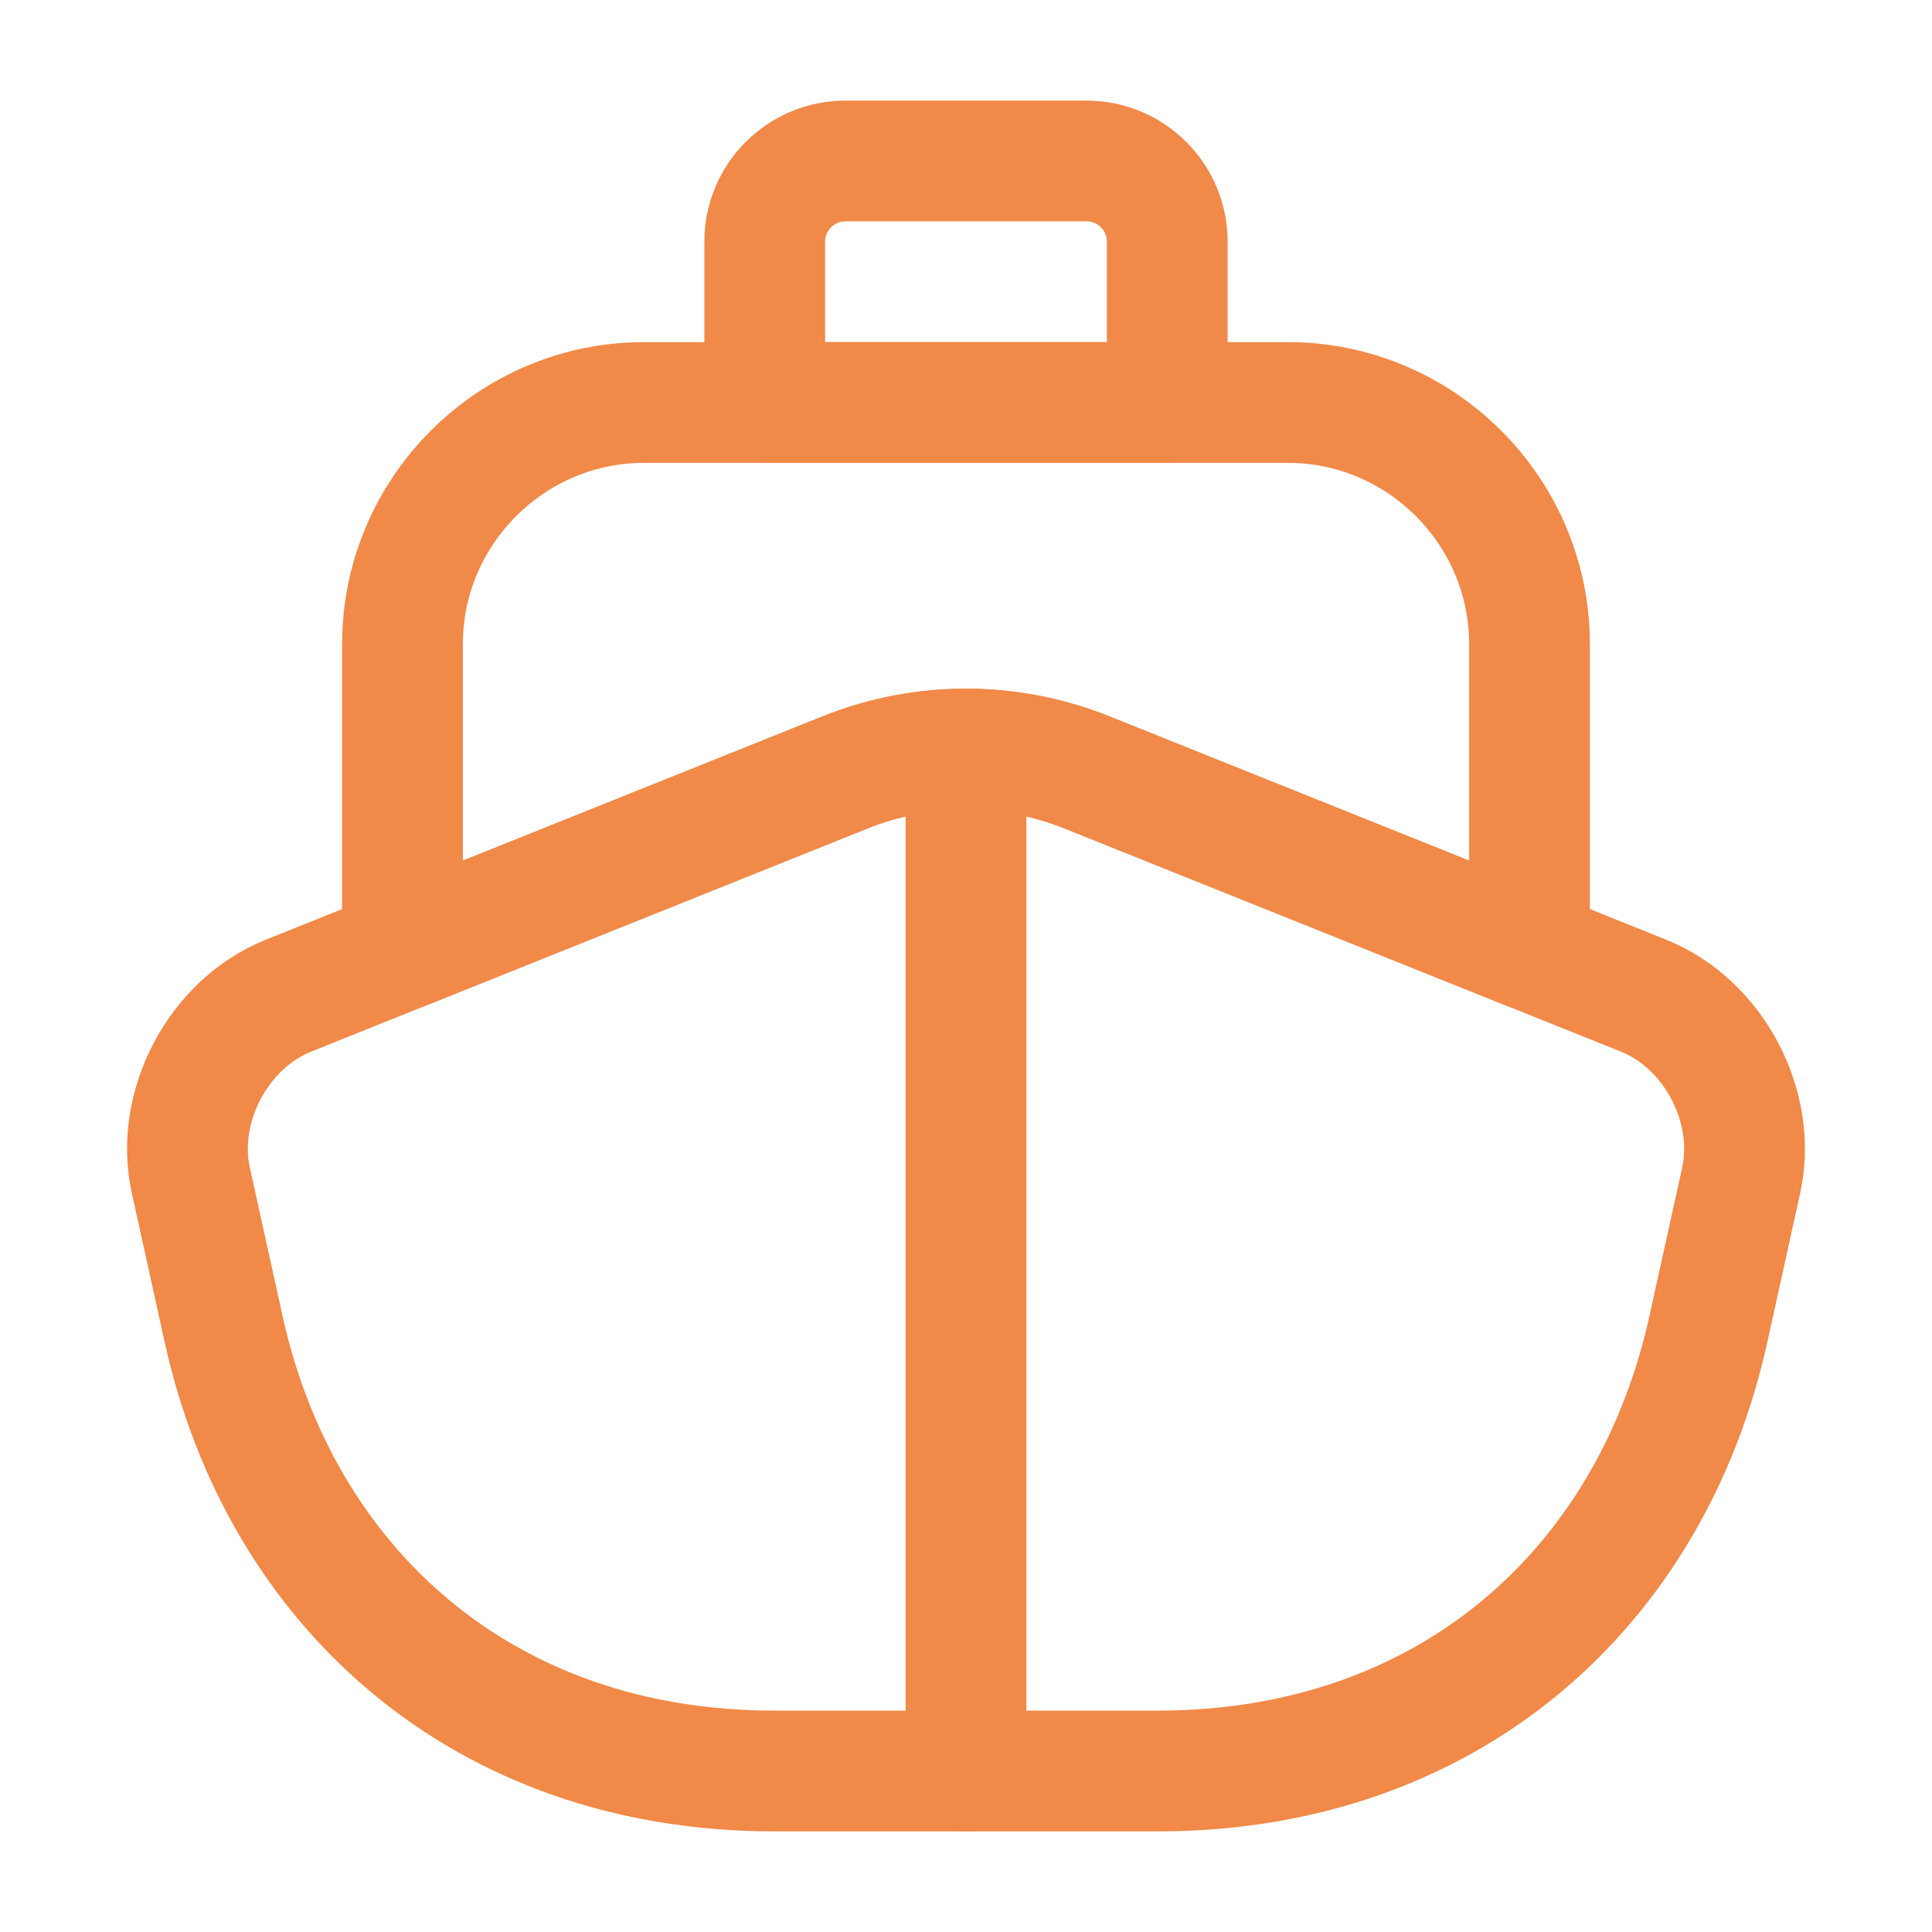 <svg xmlns="http://www.w3.org/2000/svg" width="24" height="24" viewBox="0 0 24 24" fill="none"><path d="M20.42 12.37C21.29 12.72 21.83 13.75 21.63 14.66L21.22 16.52C20.51 19.72 18 22 14.38 22H9.62C6 22 3.49 19.72 2.78 16.52L2.37 14.66C2.17 13.75 2.71 12.72 3.58 12.37L5 11.8L10.51 9.59C11.47 9.21 12.53 9.21 13.49 9.59L19 11.8L20.42 12.37Z" stroke="#F18948" stroke-width="1.5" stroke-linecap="round" stroke-linejoin="round"></path><path d="M12 22V10" stroke="#F18948" stroke-width="1.5" stroke-linecap="round" stroke-linejoin="round"></path><path d="M19 8V11.8L13.49 9.59C12.53 9.21 11.47 9.21 10.51 9.59L5 11.8V8C5 6.35 6.35 5 8 5H16C17.65 5 19 6.35 19 8Z" stroke="#F18948" stroke-width="1.5" stroke-linecap="round" stroke-linejoin="round"></path><path d="M14.5 5H9.5V3C9.5 2.45 9.95 2 10.5 2H13.5C14.05 2 14.5 2.45 14.5 3V5Z" stroke="#F18948" stroke-width="1.5" stroke-linecap="round" stroke-linejoin="round"></path></svg>